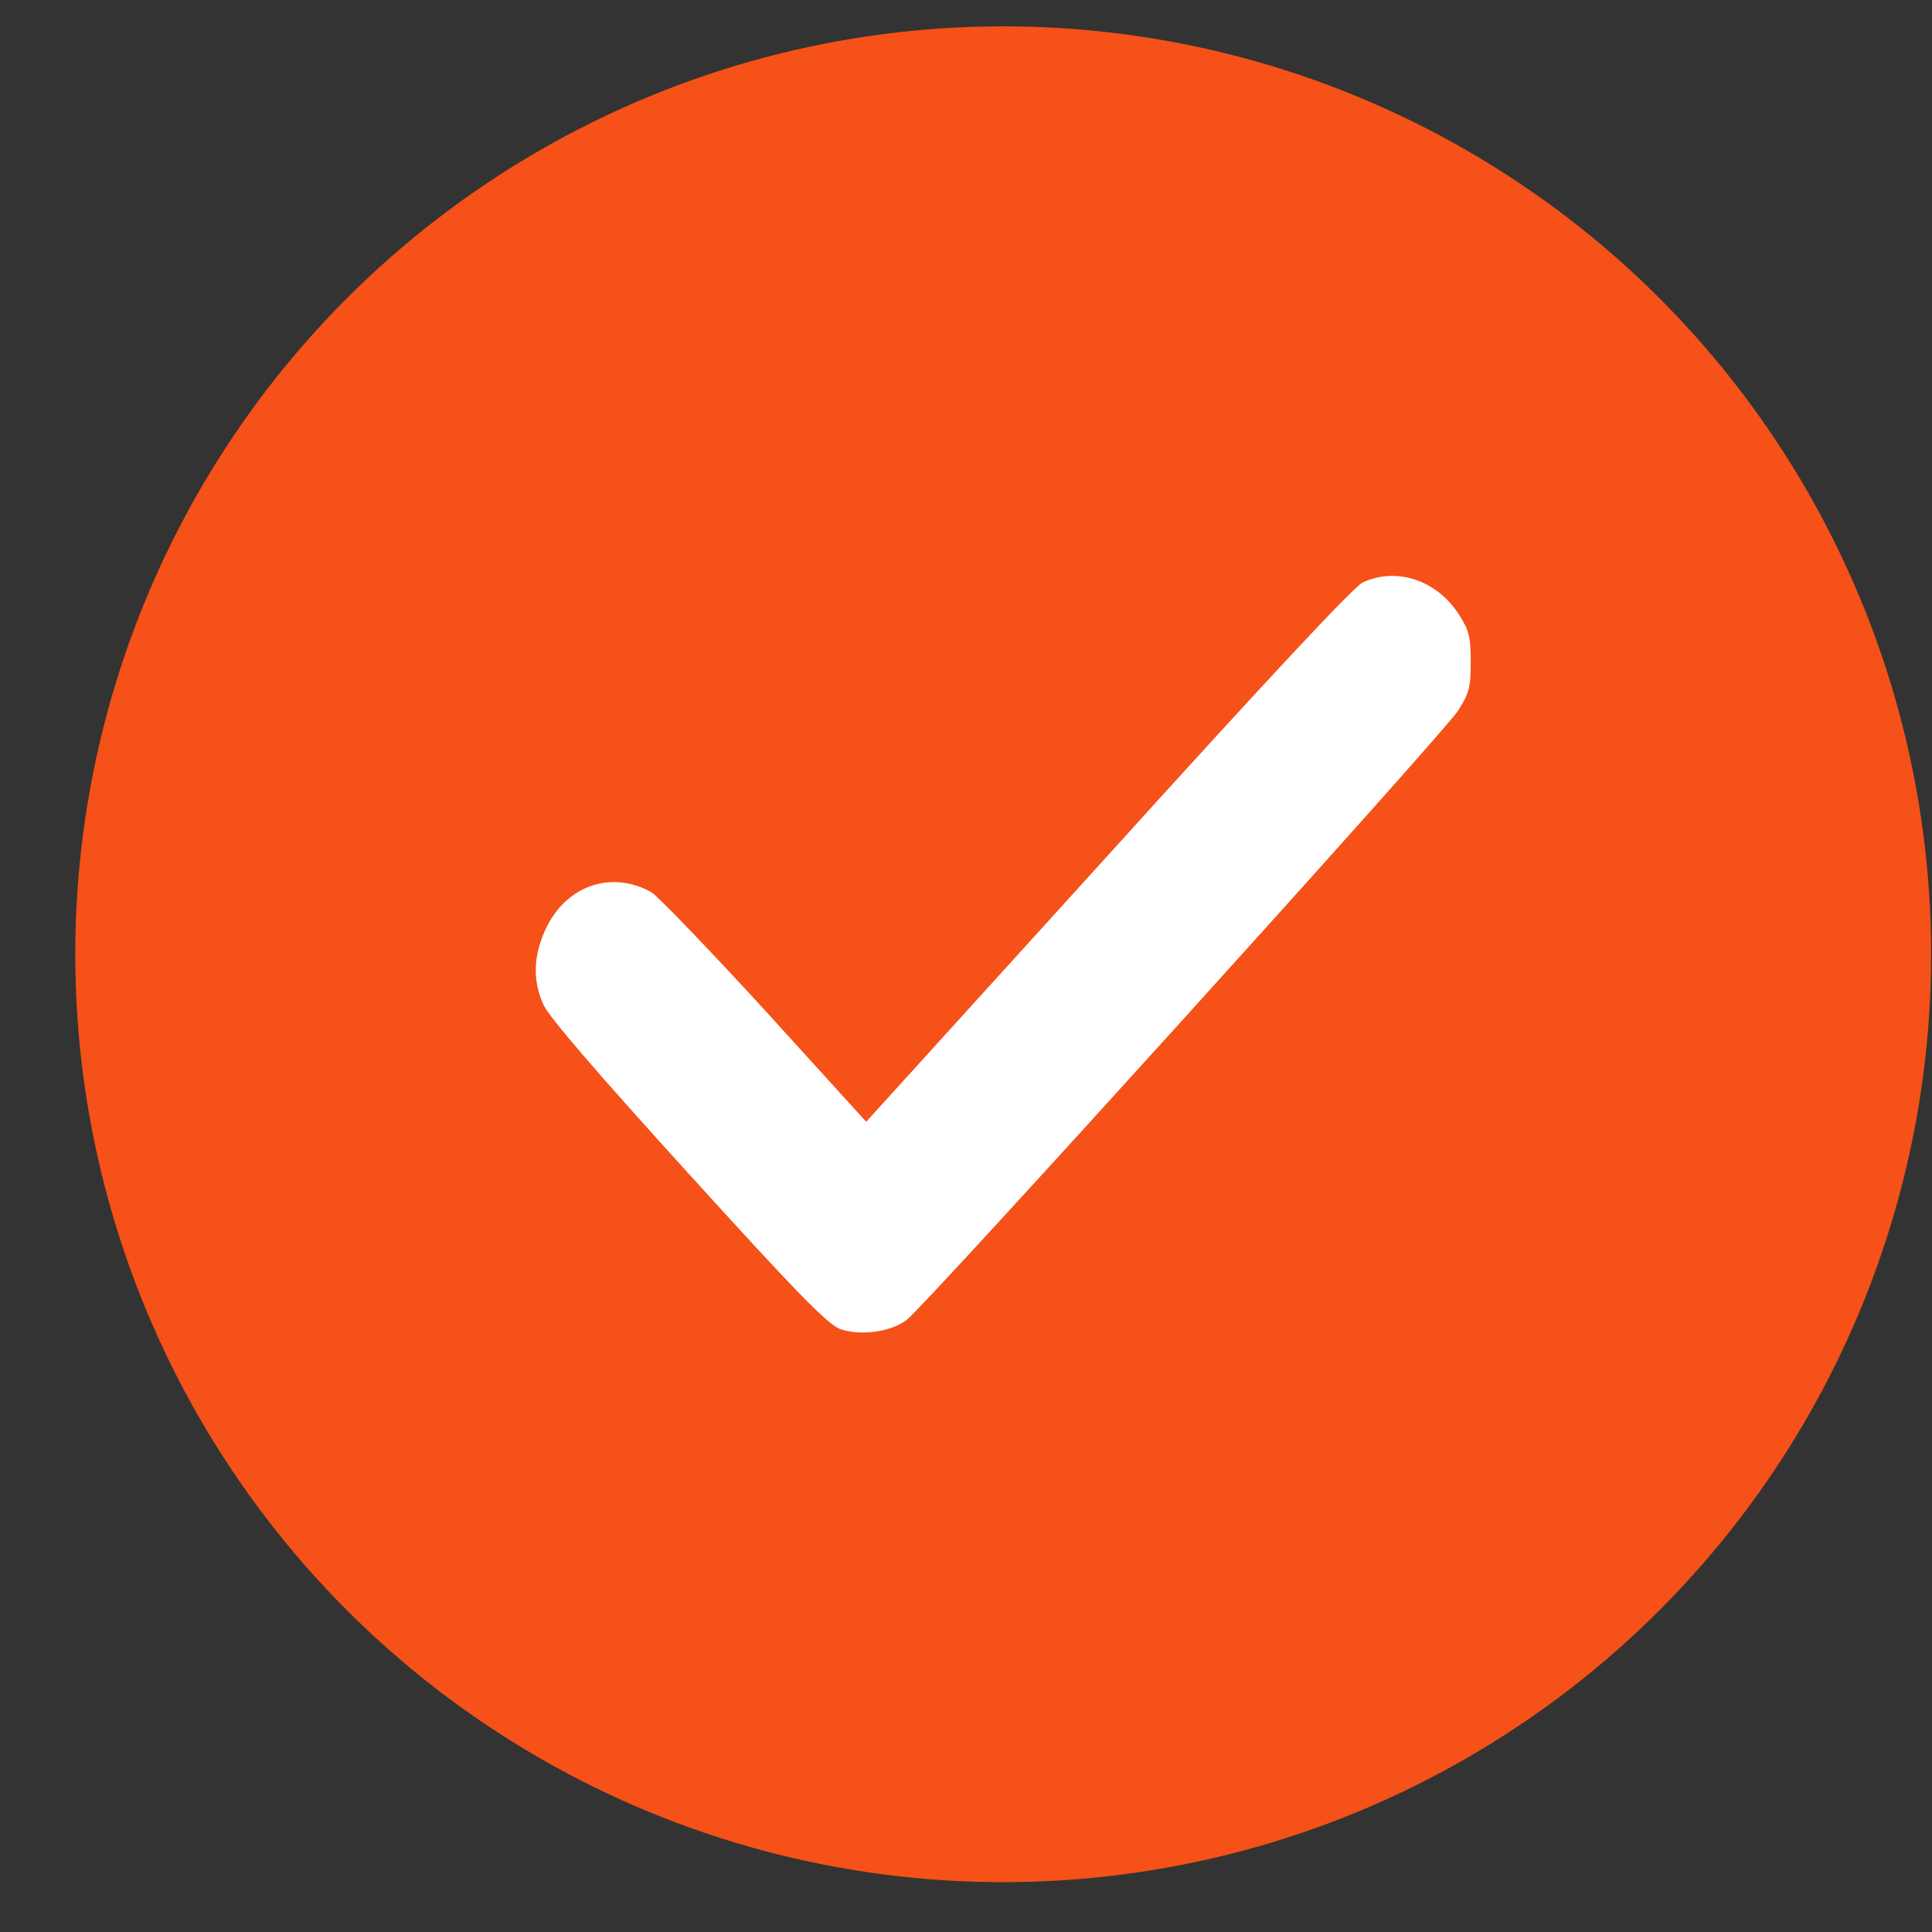 <svg width="24" height="24" viewBox="0 0 24 24" fill="none" xmlns="http://www.w3.org/2000/svg">
<rect x="0" y="0" width="24" height="24" fill="#333333" stroke="none"/>
<circle cx="12.462" cy="11.854" r="11.527" fill="#F55118"/>
<path d="M16.924 7.238C16.817 7.287 15.667 8.52 13.759 10.63L10.76 13.935L9.502 12.55C8.808 11.793 8.172 11.133 8.093 11.084C7.59 10.803 7.022 11.003 6.772 11.555C6.626 11.88 6.616 12.177 6.748 12.475C6.807 12.621 7.443 13.356 8.544 14.568C9.884 16.045 10.285 16.456 10.437 16.51C10.686 16.597 11.063 16.548 11.264 16.396C11.498 16.218 17.932 9.11 18.113 8.828C18.25 8.612 18.27 8.542 18.27 8.223C18.27 7.909 18.25 7.833 18.123 7.633C17.849 7.206 17.345 7.038 16.924 7.238Z" fill="white"/>
</svg>
